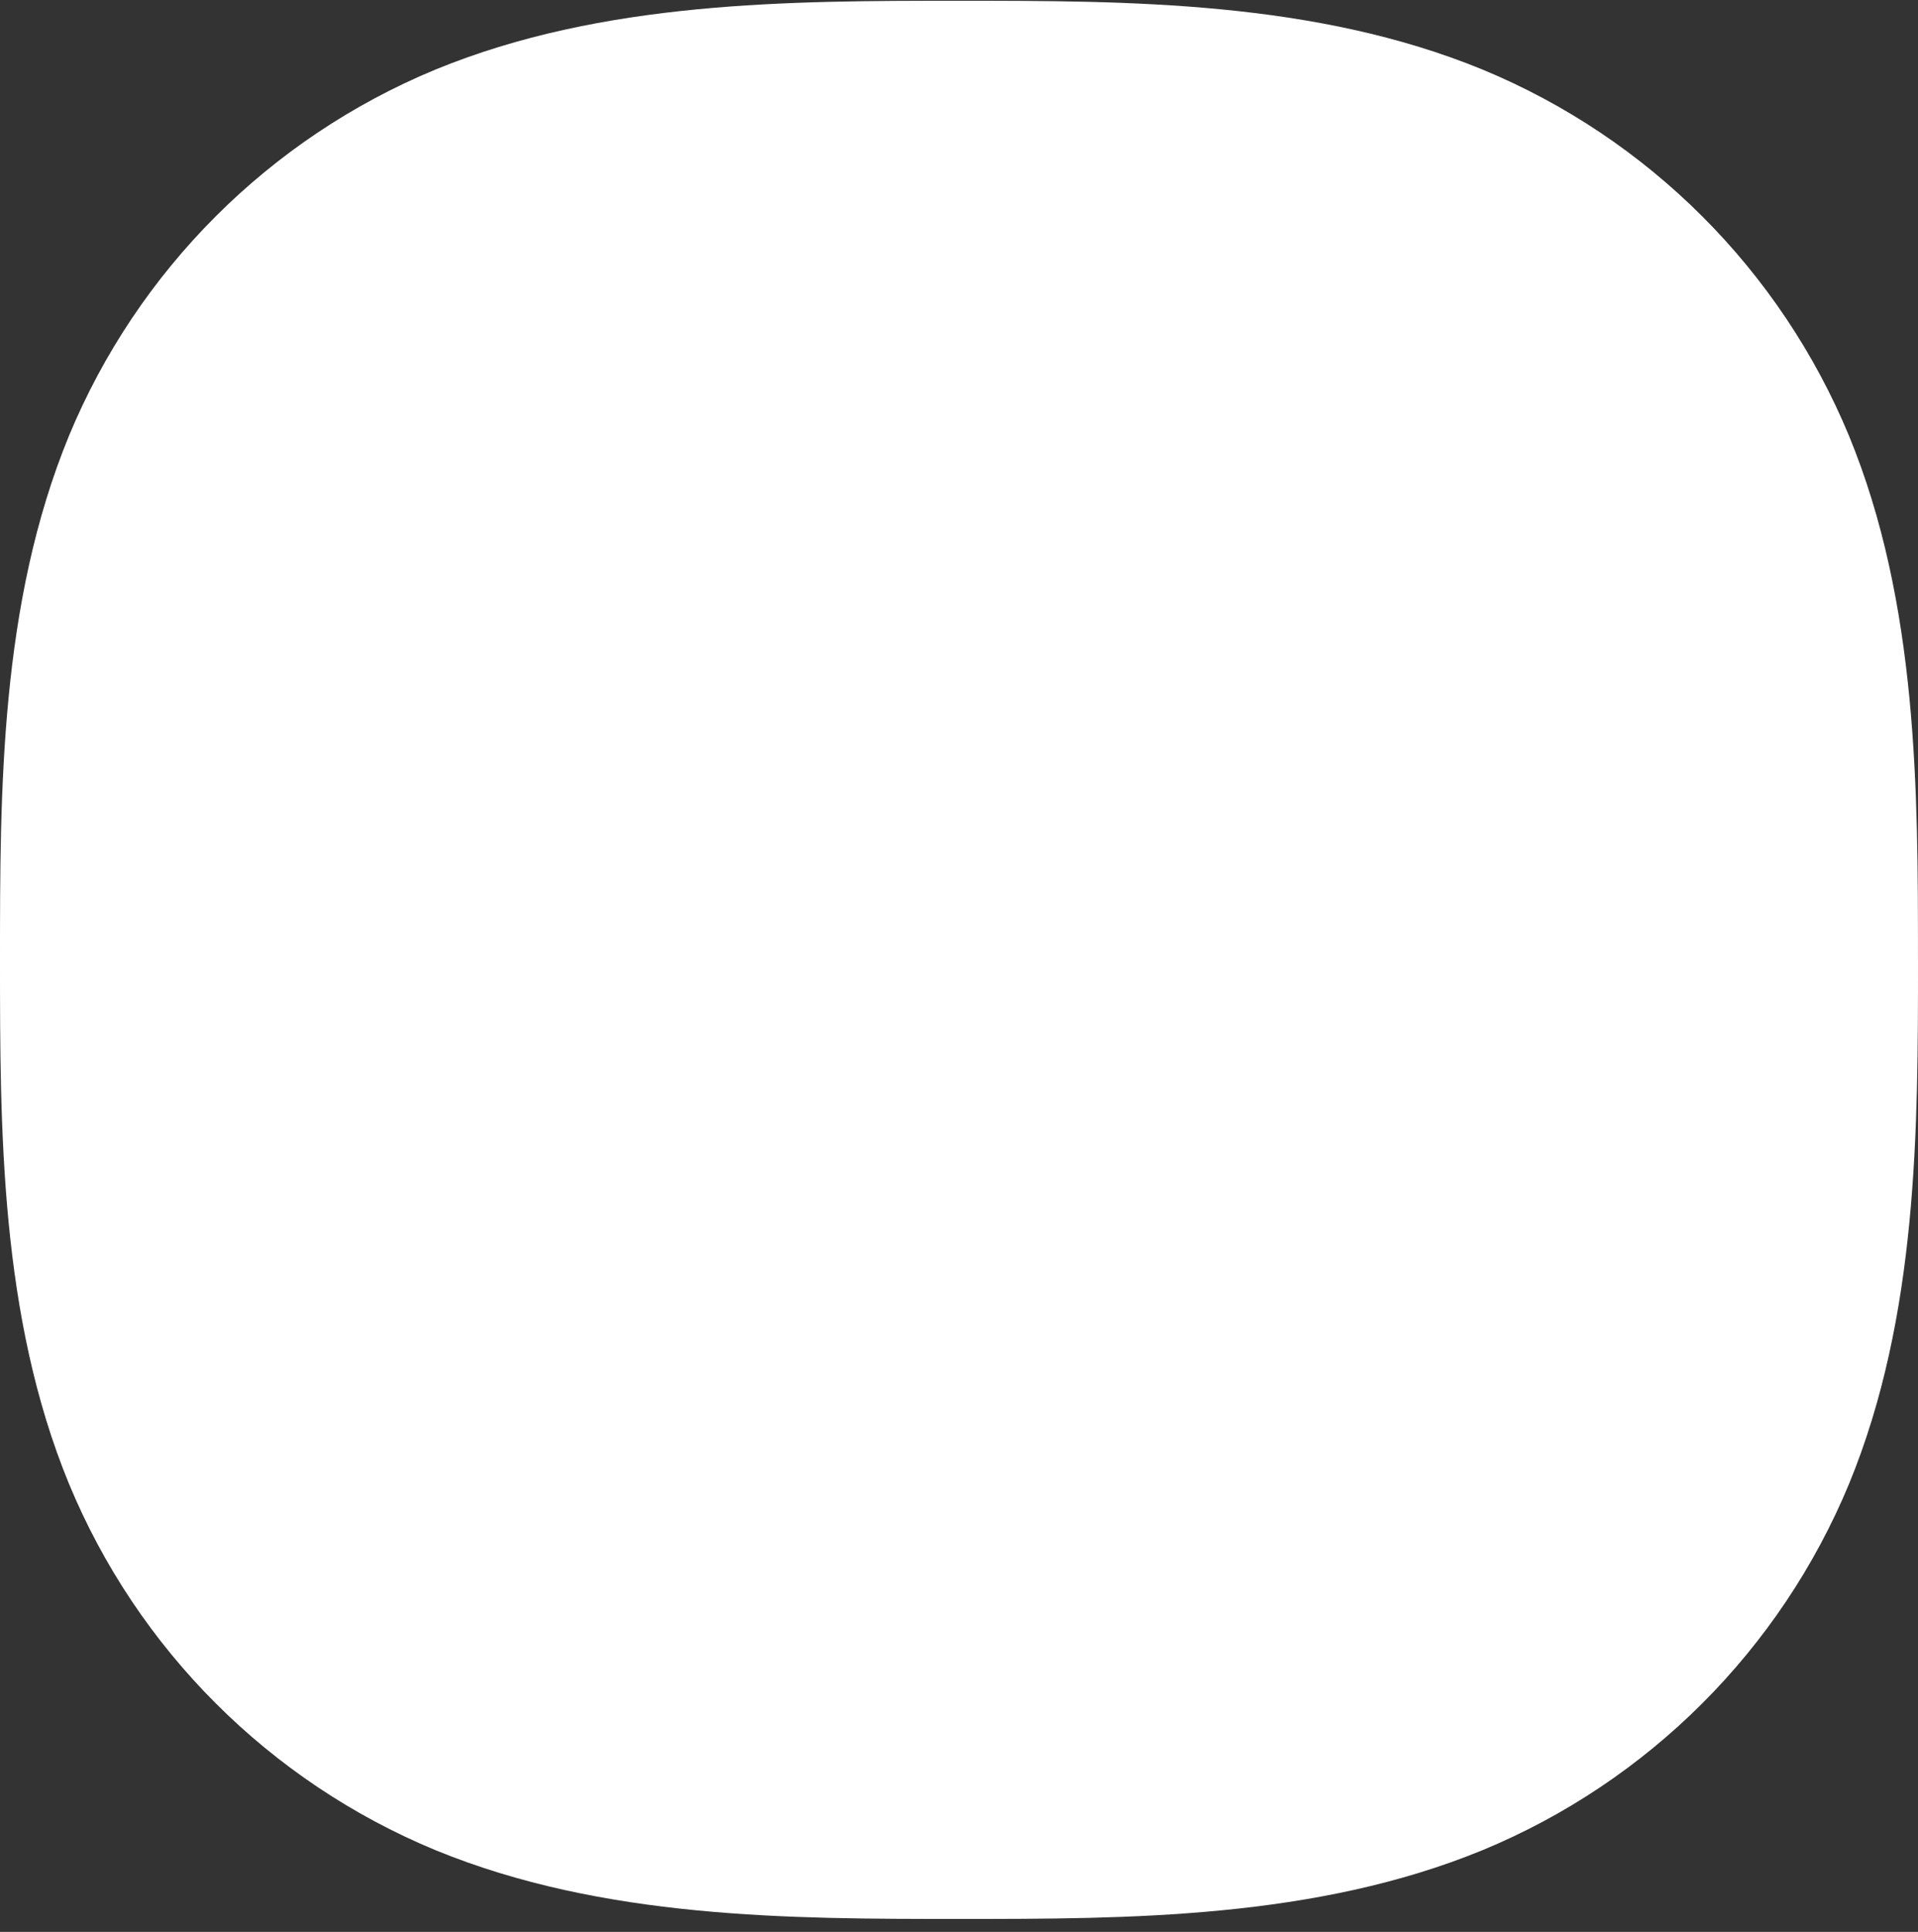 <svg width="140" height="141" viewBox="0 0 140 141" fill="none" xmlns="http://www.w3.org/2000/svg">
<rect x="0" y="0" width="140" height="141" fill="#333333" stroke="none"/>
<g clip-path="url(#clip0_65_2829)">
<path d="M140 70.056C140 82.394 140 96.047 134.975 108.282C129.96 120.388 120.332 130.017 108.226 135.031C95.992 140.056 82.337 140.056 70.002 140.056C57.664 140.056 44.011 140.056 31.777 135.031C19.672 130.016 10.042 120.388 5.029 108.282C0 96.047 0 82.394 0 70.056C0 57.719 0 44.066 5.025 31.831C10.04 19.724 19.668 10.096 31.775 5.081C44.01 0.056 57.663 0.056 70 0.056C82.337 0.056 95.99 0.056 108.224 5.081C120.33 10.096 129.96 19.724 134.973 31.83C139.998 44.064 139.998 57.719 139.998 70.055L140 70.056Z" fill="white"/>
</g>
<defs>
<clipPath id="clip0_65_2829">
<rect width="140" height="140" fill="white" transform="translate(0 0.056)"/>
</clipPath>
</defs>
</svg>

